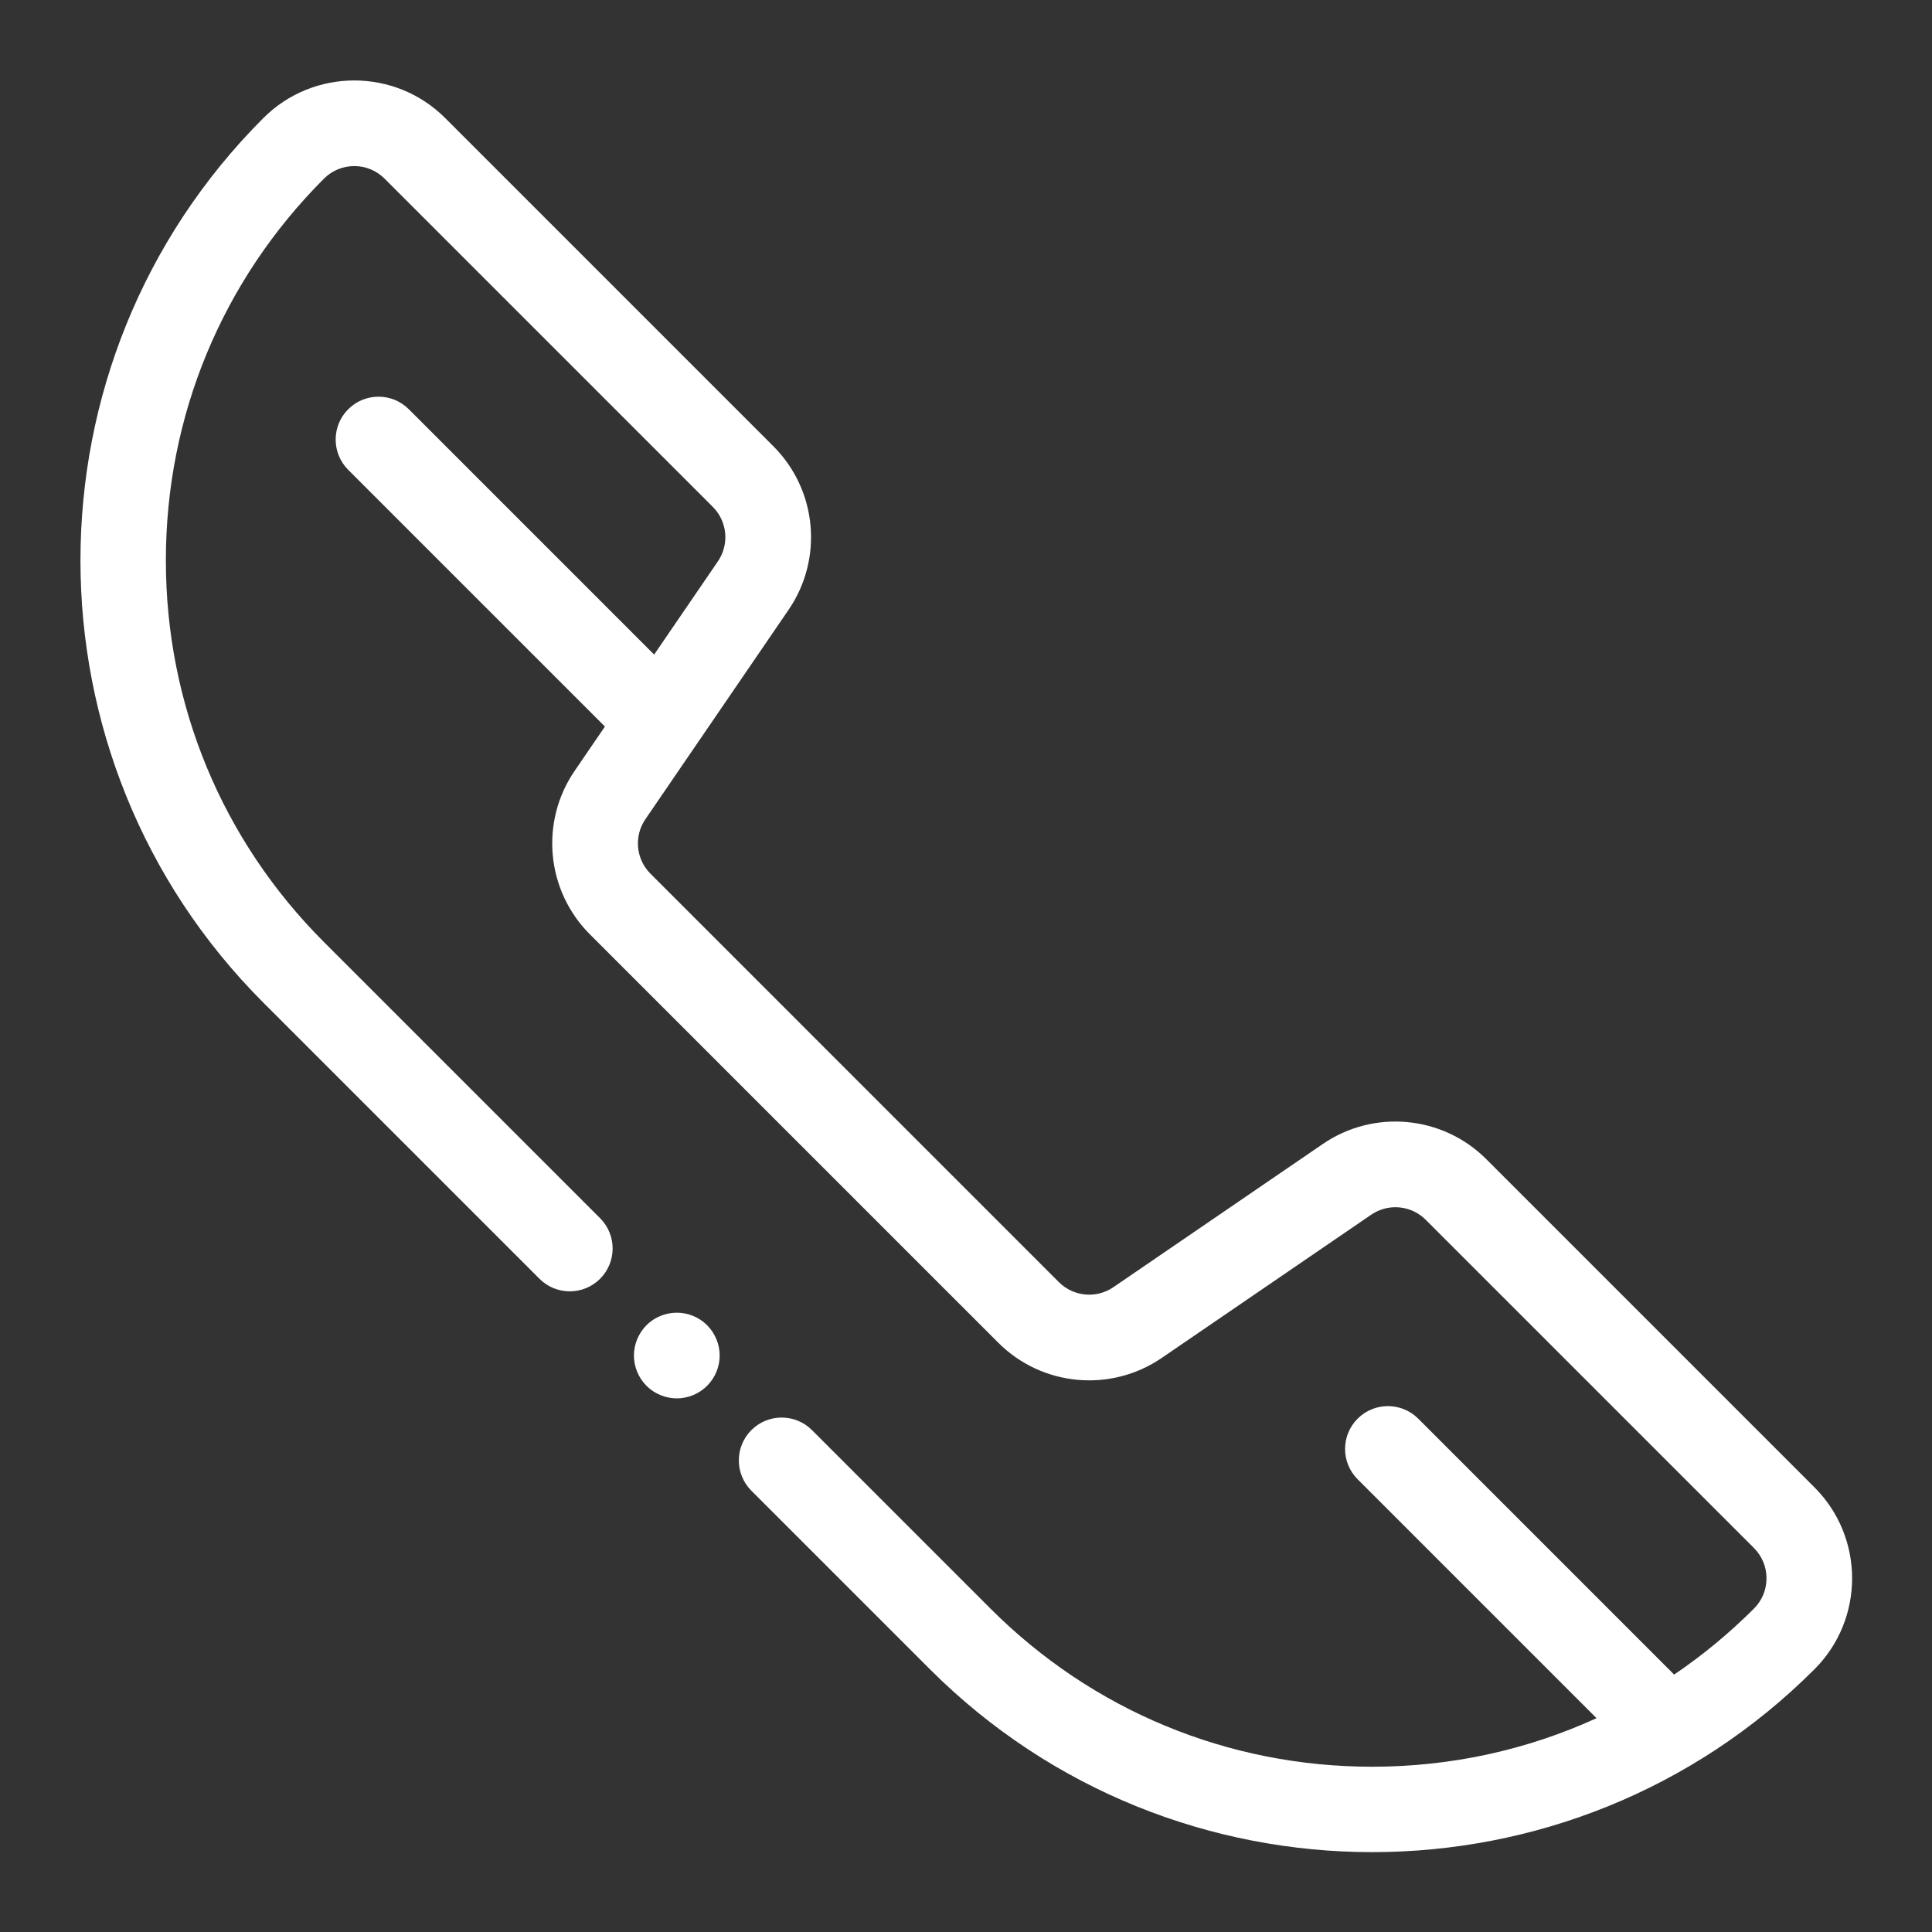 <svg id="SvgjsSvg1001" width="288" height="288" xmlns="http://www.w3.org/2000/svg" version="1.1" xmlns:xlink="http://www.w3.org/1999/xlink" xmlns:svgjs="http://svgjs.com/svgjs"><rect width="100%" height="100%" fill="#333333" stroke="none"/><defs id="SvgjsDefs1002"></defs><g id="SvgjsG1008" transform="matrix(0.917,0,0,0.917,11.995,11.995)"><svg xmlns="http://www.w3.org/2000/svg" width="288" height="288" enable-background="new 4710.63 1875.985 500 500" viewBox="4710.63 1875.985 500 500"><path d="M5200.022,2273.058l-92.633-92.638c-12.33-12.33-31.729-14.136-46.125-4.293l-59.125,40.427
				c-4.797,3.28-11.264,2.68-15.375-1.432l-115.269-115.27c-4.11-4.109-4.712-10.577-1.432-15.374l40.427-59.124
				c9.843-14.396,8.037-33.795-4.294-46.126l-92.639-92.64c-14.143-14.143-37.158-14.143-51.304,0
				c-68.833,68.833-68.833,180.834,0,249.668l77.924,77.923c4.723,4.722,12.377,4.722,17.102,0c4.721-4.722,4.721-12.378,0-17.101
				l-77.924-77.923c-28.778-28.776-44.624-67.036-44.624-107.733c0-40.696,15.848-78.956,44.625-107.733
				c2.284-2.284,5.319-3.542,8.549-3.542s6.268,1.258,8.55,3.542l92.638,92.639c4.11,4.109,4.712,10.577,1.433,15.375l-17.99,26.309
				l-69.239-69.24c-4.723-4.722-12.377-4.722-17.103,0c-4.721,4.722-4.721,12.378,0,17.103l72.452,72.452l-8.547,12.502
				c-9.844,14.395-8.038,33.794,4.293,46.125l115.27,115.27c12.33,12.332,31.729,14.139,46.125,4.294l59.125-40.427
				c4.797-3.279,11.263-2.68,15.375,1.432l92.639,92.639c2.284,2.284,3.541,5.318,3.541,8.551c0,3.229-1.257,6.267-3.542,8.55
				c-6.982,6.982-14.526,13.197-22.526,18.616l-72.223-72.224c-4.723-4.721-12.377-4.721-17.102,0
				c-4.722,4.722-4.722,12.379,0,17.103l67.429,67.429c-19.616,8.969-41.1,13.701-63.313,13.701
				c-40.695,0-78.956-15.847-107.732-44.625l-50.379-50.379c-4.723-4.721-12.377-4.721-17.102,0c-4.722,4.722-4.722,12.379,0,17.102
				l50.379,50.378c34.417,34.416,79.626,51.626,124.835,51.626s90.416-17.209,124.832-51.626
				C5214.165,2310.216,5214.165,2287.204,5200.022,2273.058z" fill="#ffffff" class="color000 svgShape"></path><path d="M4887.474,2227.277c-2.248-2.249-5.357-3.531-8.538-3.531c-3.191,0-6.313,1.282-8.561,3.531
				c-2.249,2.261-3.543,5.381-3.543,8.561s1.293,6.301,3.543,8.55s5.368,3.542,8.561,3.542c3.18,0,6.289-1.293,8.538-3.542
				c2.261-2.249,3.555-5.368,3.555-8.55C4891.028,2232.657,4889.734,2229.539,4887.474,2227.277z" fill="#ffffff" class="color000 svgShape"></path></svg></g></svg>